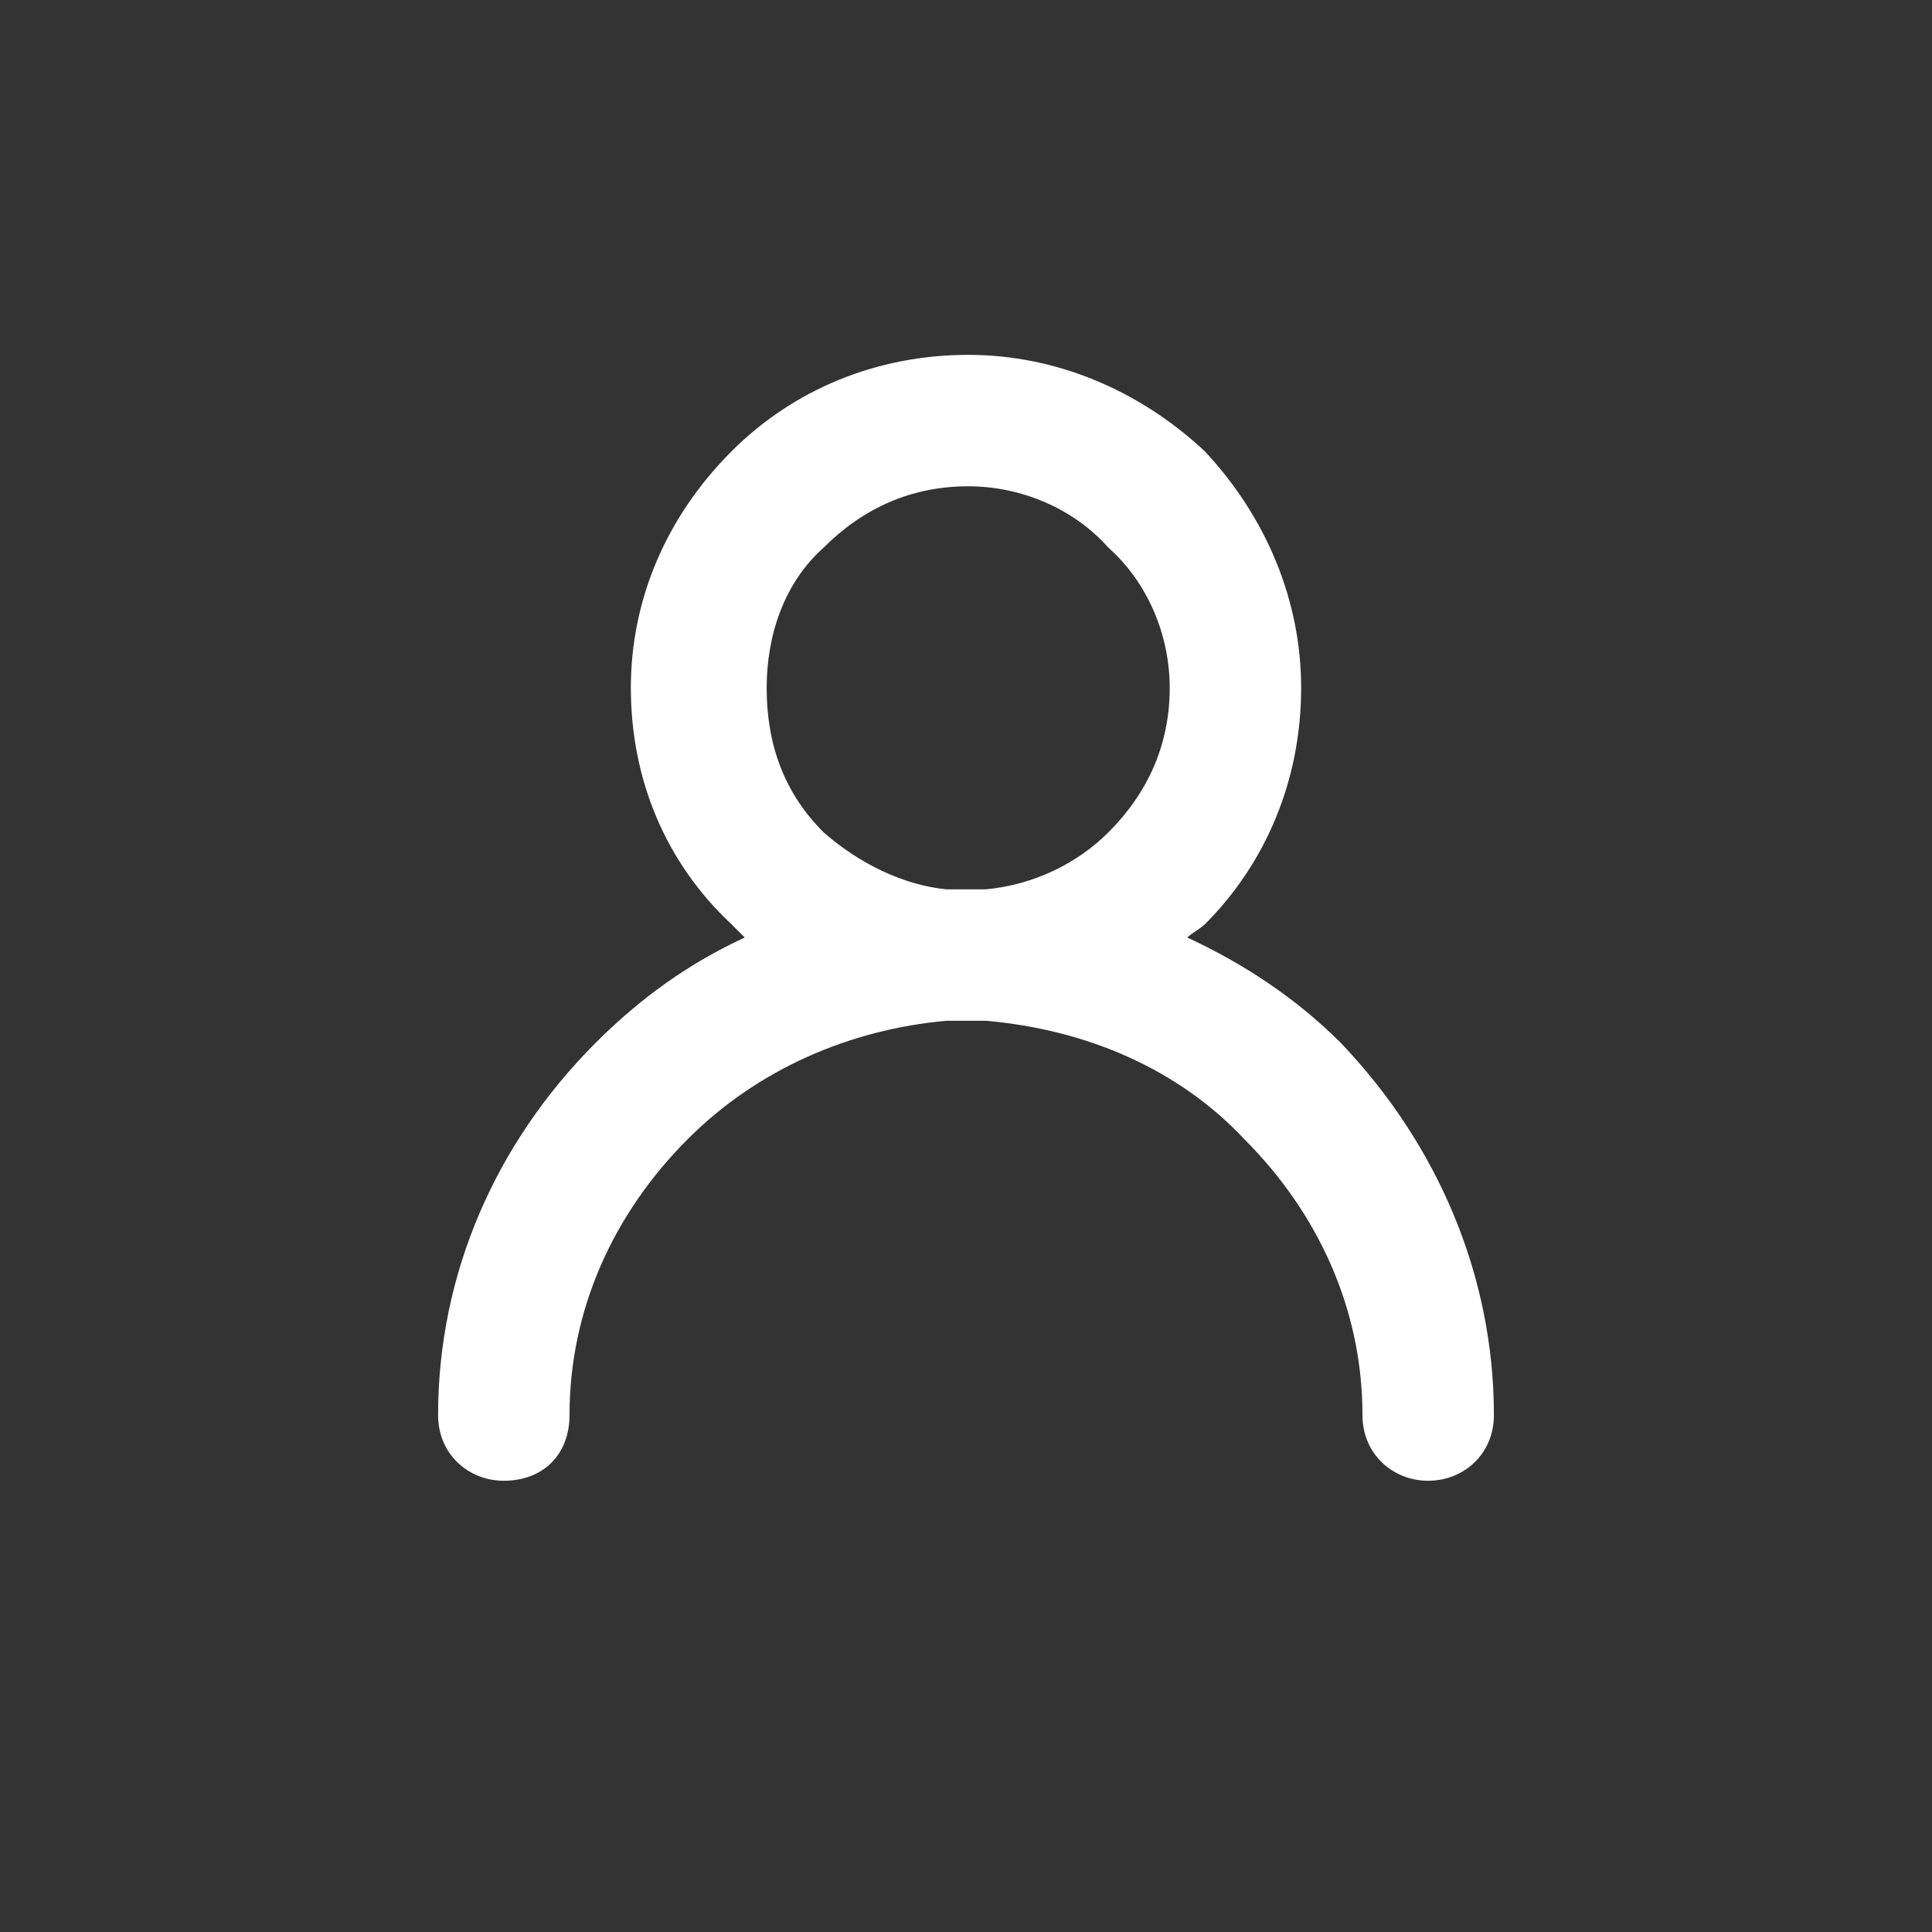 <?xml version="1.0" encoding="UTF-8"?>
<!DOCTYPE svg PUBLIC "-//W3C//DTD SVG 1.0//EN" "http://www.w3.org/TR/2001/REC-SVG-20010904/DTD/svg10.dtd">
<!-- Creator: CorelDRAW X7 -->
<svg xmlns="http://www.w3.org/2000/svg" xml:space="preserve" width="37.977mm" height="37.977mm" version="1.0" style="shape-rendering:geometricPrecision; text-rendering:geometricPrecision; image-rendering:optimizeQuality; fill-rule:evenodd; clip-rule:evenodd"
viewBox="0 0 441 441"
 xmlns:xlink="http://www.w3.org/1999/xlink">
 <rect x="0" y="0" width="441" height="441" fill="#333333" stroke="none"/>
 <defs>
  <style type="text/css">
   <![CDATA[
    .fil0 {fill:none}
    .fil1 {fill:white}
   ]]>
  </style>
 </defs>
 <g id="Layer_x0020_1">
  <rect class="fil0" width="441" height="441" rx="221" ry="221"/>
  <path class="fil1" d="M170 214c-1,-1 -2,-2 -3,-3 -15,-14 -23,-33 -23,-54 0,-20 8,-39 23,-54 14,-14 33,-22 54,-22 20,0 39,8 54,22 14,15 22,34 22,54 0,21 -8,40 -22,54 -1,1 -3,2 -4,3 13,6 25,14 35,24 22,23 35,53 35,85 0,9 -7,15 -15,15 -8,0 -15,-6 -15,-15 0,-24 -10,-46 -27,-63 -15,-16 -36,-25 -59,-27 -1,0 -3,0 -4,0 -2,0 -4,0 -5,0 -22,2 -43,11 -59,27 -17,17 -27,39 -27,63 0,9 -6,15 -15,15 -8,0 -15,-6 -15,-15 0,-32 13,-62 36,-85 10,-10 21,-18 34,-24zm46 -11c2,0 3,0 5,0 1,0 3,0 4,0 11,-1 21,-6 28,-13 9,-9 14,-20 14,-33 0,-12 -5,-24 -14,-32 -8,-9 -20,-14 -32,-14 -13,0 -24,5 -33,14 -9,8 -13,20 -13,32 0,13 4,24 13,33 8,7 18,12 28,13z"/>
 </g>
</svg>
